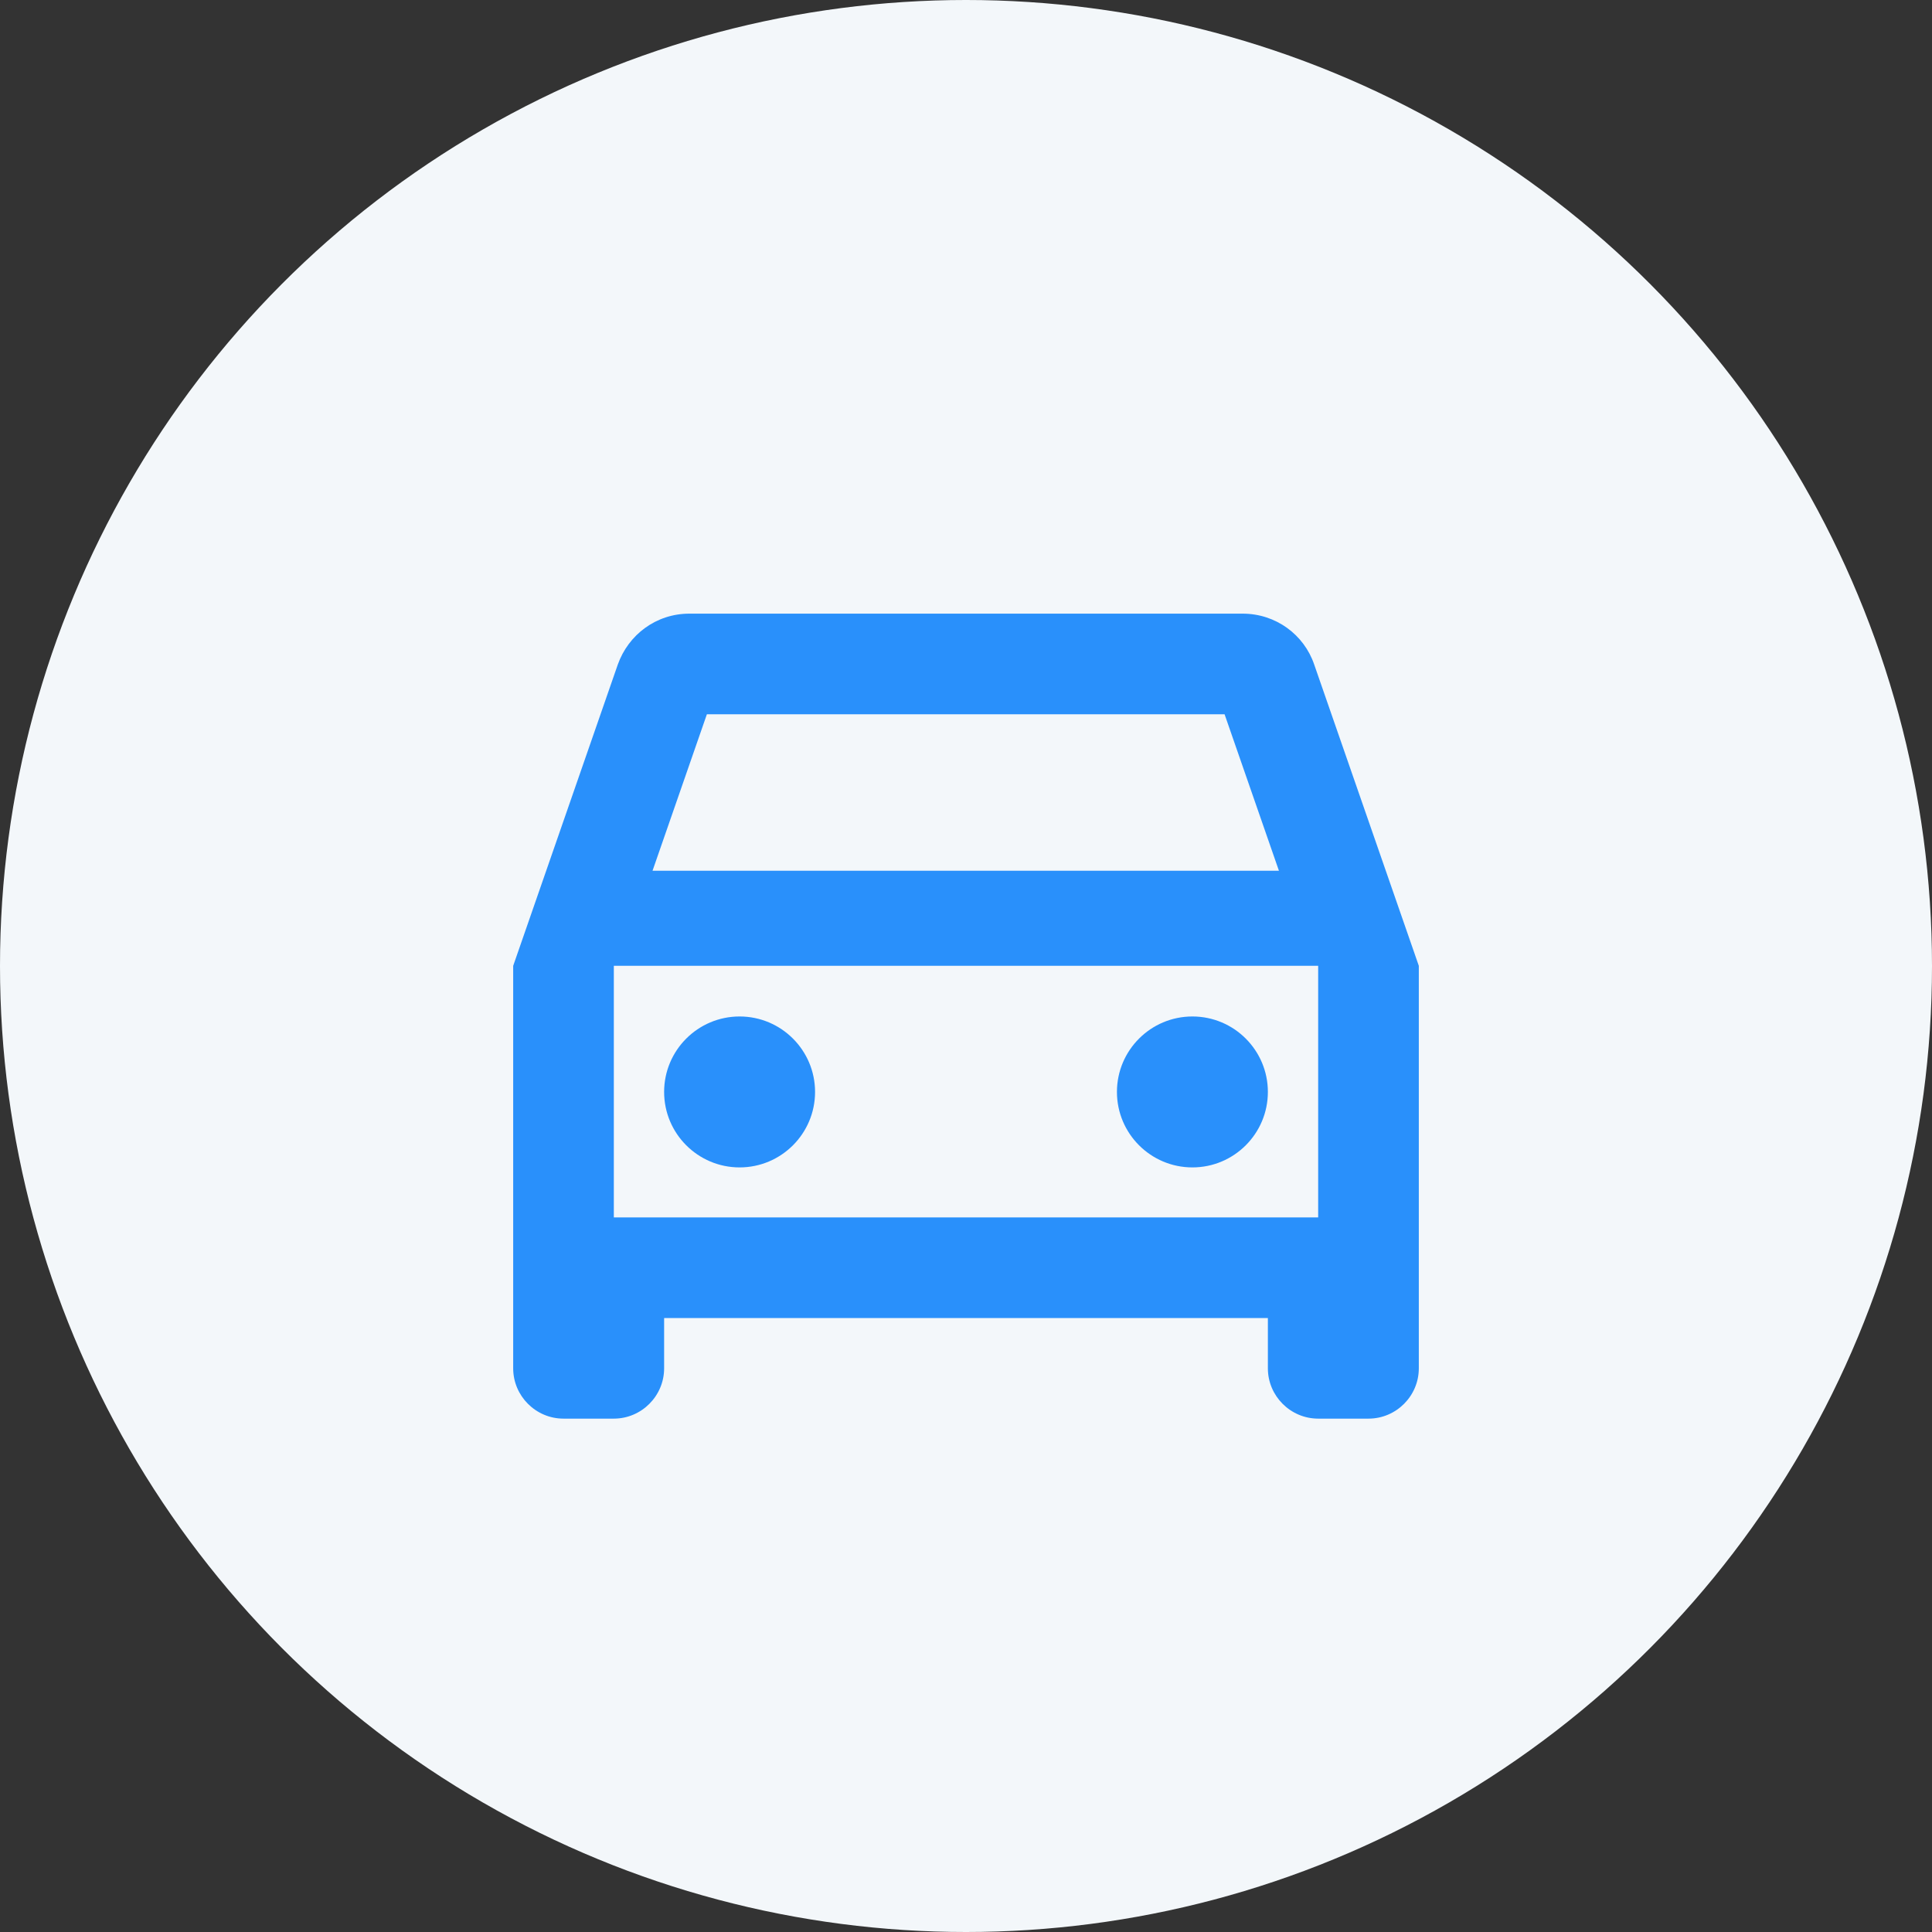 <svg width="32" height="32" viewBox="0 0 32 32" fill="none" xmlns="http://www.w3.org/2000/svg">
    <rect x="0" y="0" width="32" height="32" fill="#333333" stroke="none"/>
    <circle cx="16" cy="16" r="16" fill="#F3F7FA"/>
    <g clip-path="url(#clip0_5896_50018)">
        <path d="M21.767 11.006C21.6 10.514 21.133 10.164 20.583 10.164H11.417C10.867 10.164 10.408 10.514 10.233 11.006L8.5 15.997V22.664C8.5 23.122 8.875 23.497 9.333 23.497H10.167C10.625 23.497 11 23.122 11 22.664V21.831H21V22.664C21 23.122 21.375 23.497 21.833 23.497H22.667C23.125 23.497 23.5 23.122 23.5 22.664V15.997L21.767 11.006ZM11.708 11.831H20.283L21.183 14.422H10.808L11.708 11.831ZM21.833 20.164H10.167V15.997H21.833V20.164Z" fill="#2990FB"/>
        <path d="M12.25 19.336C12.94 19.336 13.5 18.776 13.5 18.086C13.5 17.396 12.94 16.836 12.25 16.836C11.56 16.836 11 17.396 11 18.086C11 18.776 11.56 19.336 12.25 19.336Z" fill="#2990FB"/>
        <path d="M19.75 19.336C20.44 19.336 21 18.776 21 18.086C21 17.396 20.44 16.836 19.75 16.836C19.06 16.836 18.5 17.396 18.5 18.086C18.5 18.776 19.06 19.336 19.75 19.336Z" fill="#2990FB"/>
    </g>
    <defs>
        <clipPath id="clip0_5896_50018">
            <rect width="20" height="20" fill="white" transform="translate(6 6)"/>
        </clipPath>
    </defs>
</svg>
